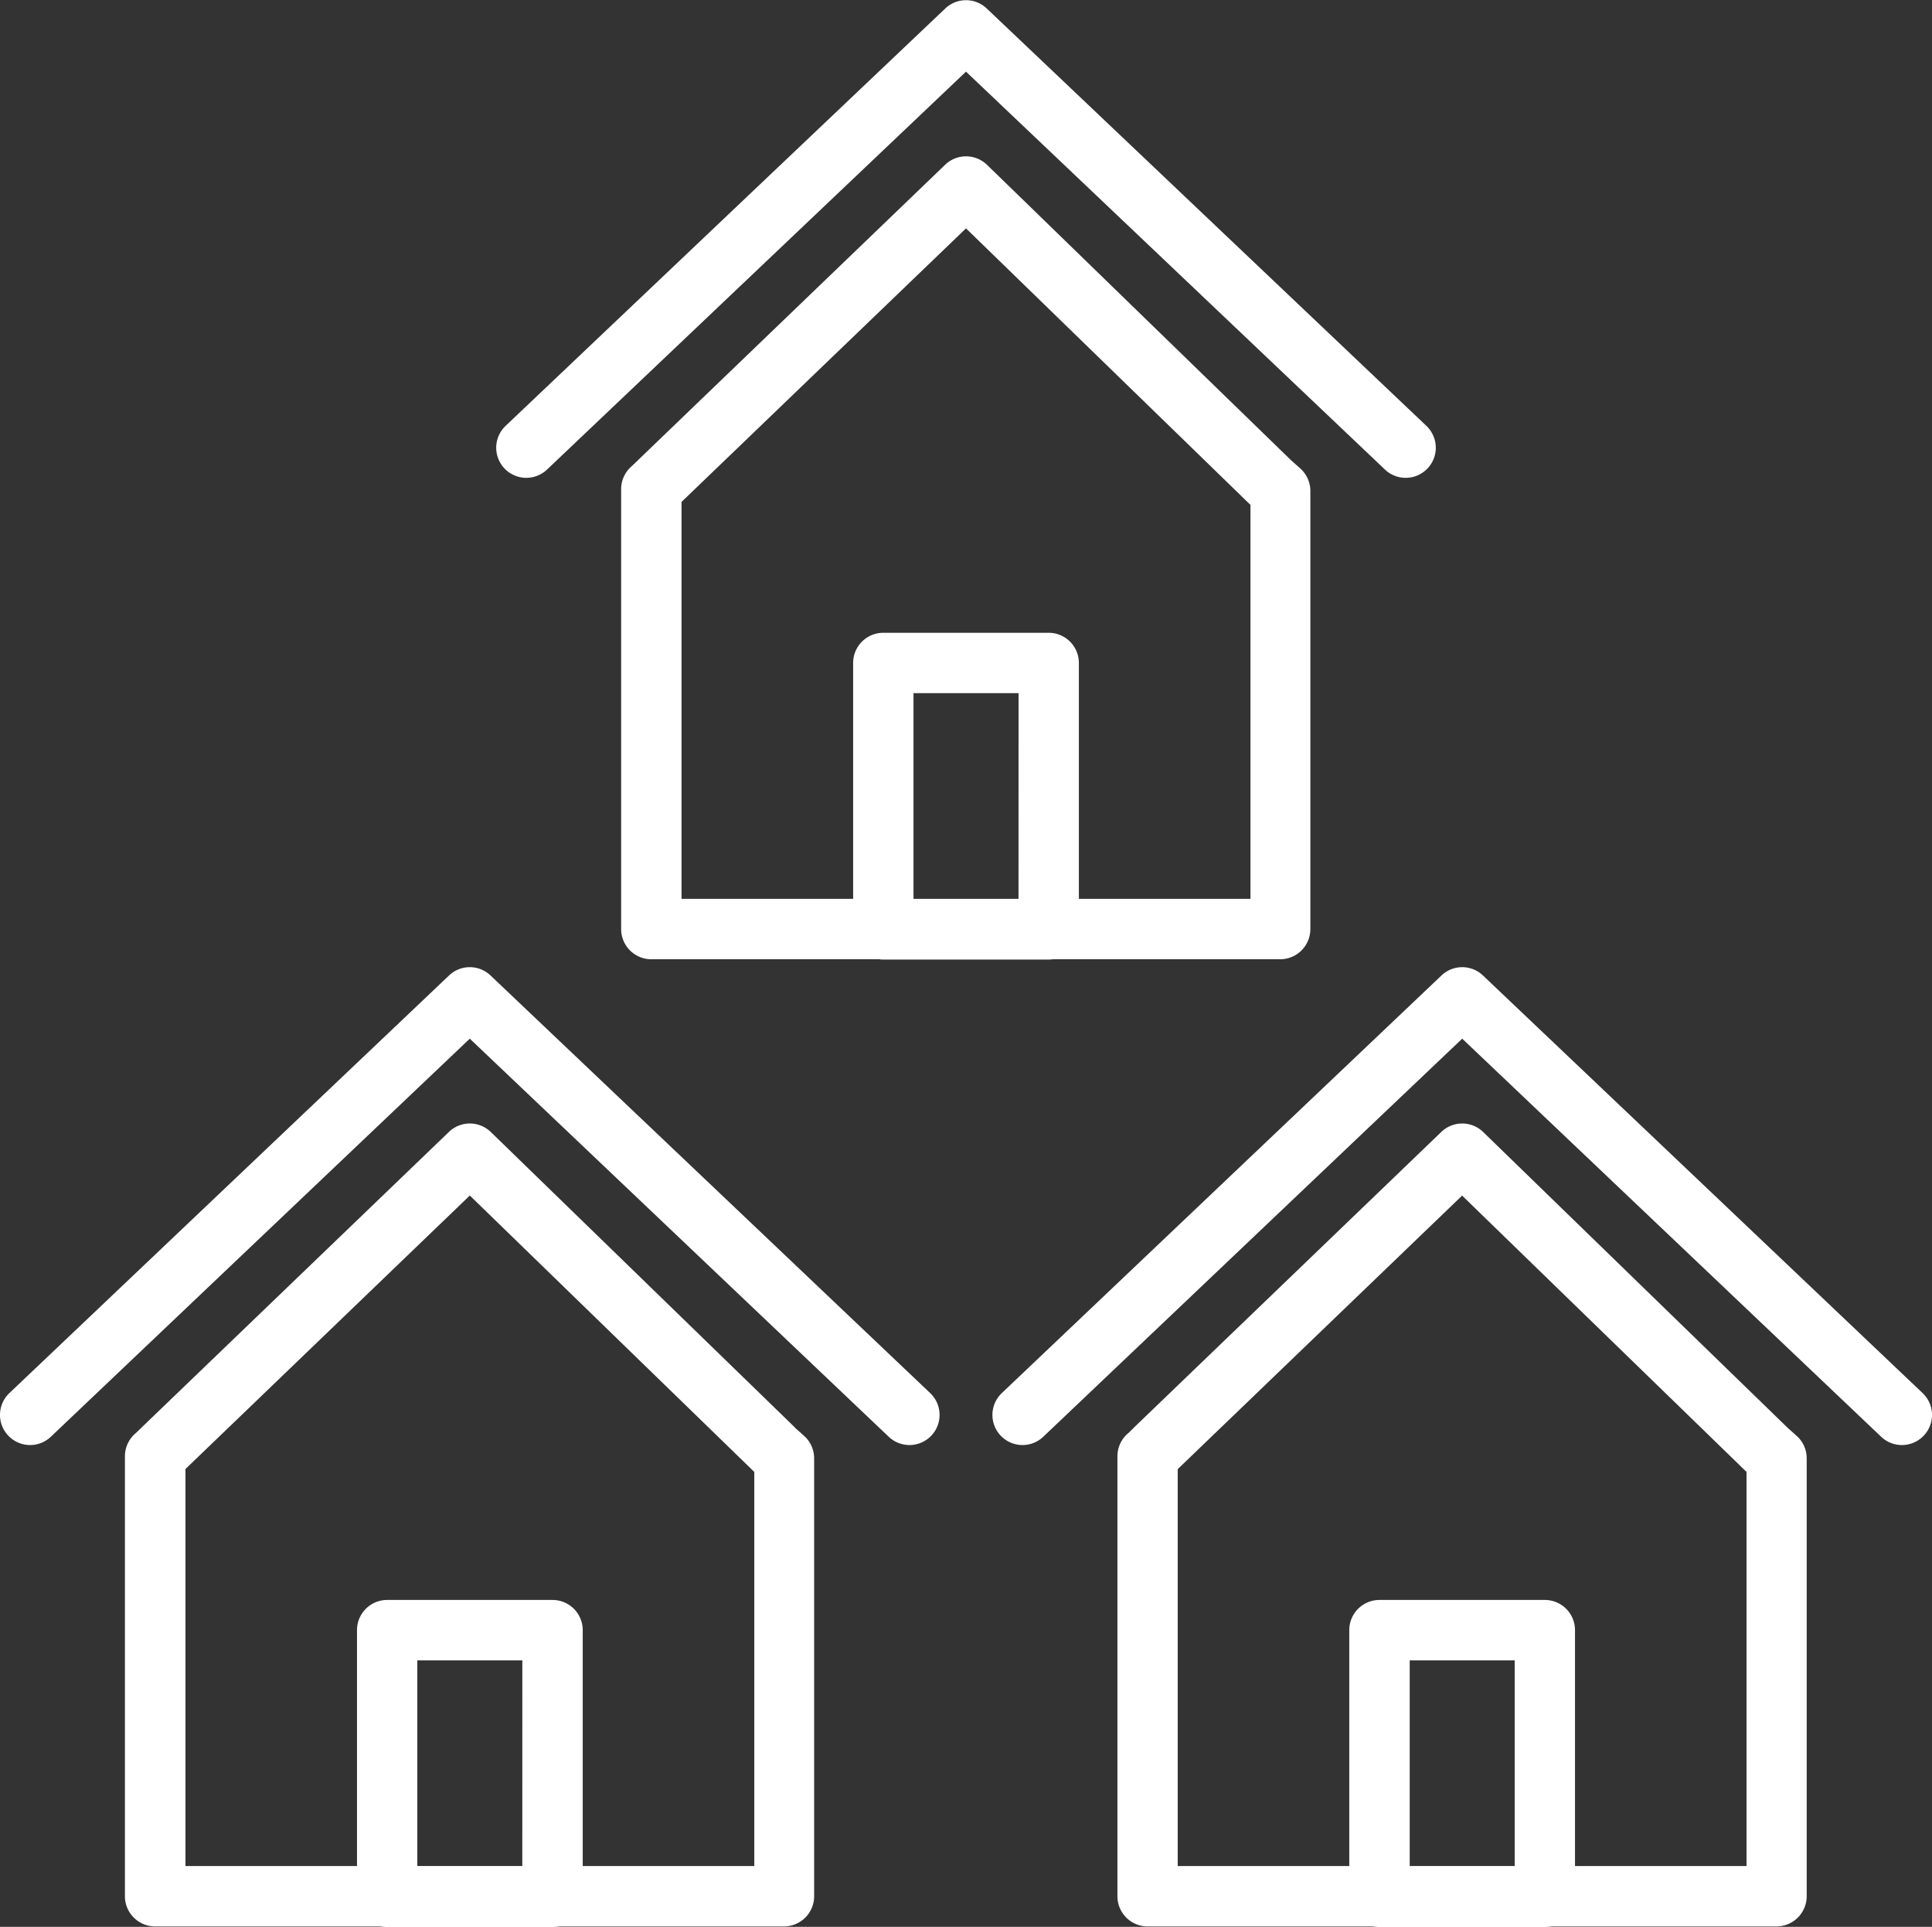 <svg xmlns="http://www.w3.org/2000/svg" viewBox="0 0 500 498.56"><rect x="0" y="0" width="500" height="498.56" fill="#333333" stroke="none"/><defs><style>.a{fill:#fff;}</style></defs><path class="a" d="M165.05,119.84l79.54-76.48a7.8,7.8,0,0,1,10.84,0h0l0,0,78.68,76.43,0,0,2.42,2.16a7.78,7.78,0,0,1,2.59,5.8h0V241.11a7.81,7.81,0,0,1-7.81,7.81H168.56a7.81,7.81,0,0,1-7.81-7.81V127.27a7.83,7.83,0,0,1,2.82-6l1.48-1.41Zm84.92-60-73.59,70.75V233.29H323.62V131.34l-.33-.3L250,59.81Z" transform="translate(0 -0.72)"/><path class="a" d="M228.6,164.45h42.8a7.81,7.81,0,0,1,7.81,7.81v69A7.82,7.82,0,0,1,271.4,249H228.6a7.82,7.82,0,0,1-7.81-7.82v-69A7.81,7.81,0,0,1,228.6,164.45Zm35,15.62H236.41V233.4h27.18Z" transform="translate(0 -0.72)"/><path class="a" d="M141.58,122.21a7.79,7.79,0,1,1-10.74-11.29l113.79-108a7.78,7.78,0,0,1,10.74,0L369.16,110.92a7.79,7.79,0,0,1-10.74,11.29L250,19.26Z" transform="translate(0 -0.72)"/><path class="a" d="M36.63,370.09l79.54-76.48a7.8,7.8,0,0,1,10.84,0h0l0,0,78.68,76.43,0,.05,2.42,2.16a7.8,7.8,0,0,1,2.59,5.8h0V491.36a7.81,7.81,0,0,1-7.81,7.81H40.14a7.81,7.81,0,0,1-7.81-7.81V377.52a7.8,7.8,0,0,1,2.82-6l1.48-1.42Zm84.92-60L48,380.82V483.55H195.21v-102a2.35,2.35,0,0,1-.33-.3l-73.33-71.23Z" transform="translate(0 -0.72)"/><path class="a" d="M100.18,414.7H143a7.81,7.81,0,0,1,7.81,7.81v69a7.81,7.81,0,0,1-7.81,7.81h-42.8a7.81,7.81,0,0,1-7.81-7.81v-69A7.81,7.81,0,0,1,100.18,414.7Zm35,15.63H108v53.33h27.17Z" transform="translate(0 -0.72)"/><path class="a" d="M13.16,372.47A7.79,7.79,0,0,1,2.42,361.18L116.21,253.12a7.78,7.78,0,0,1,10.74,0L240.74,361.18A7.79,7.79,0,1,1,230,372.47l-108.42-103-108.42,103Z" transform="translate(0 -0.72)"/><path class="a" d="M293.46,370.09,373,293.61a7.79,7.79,0,0,1,10.83,0h0l0,0,78.69,76.43.05.05,2.41,2.16a7.76,7.76,0,0,1,2.59,5.8h0V491.36a7.82,7.82,0,0,1-7.82,7.81H297a7.81,7.81,0,0,1-7.81-7.81V377.52a7.8,7.8,0,0,1,2.82-6l1.47-1.42Zm84.92-60-73.59,70.76V483.55H452v-102l-.33-.3-73.33-71.23Z" transform="translate(0 -0.72)"/><path class="a" d="M357,414.7h42.8a7.81,7.81,0,0,1,7.81,7.81v69a7.81,7.81,0,0,1-7.81,7.81H357a7.81,7.81,0,0,1-7.81-7.81v-69A7.81,7.81,0,0,1,357,414.7Zm35,15.63H364.83v53.33H392Z" transform="translate(0 -0.72)"/><path class="a" d="M270,372.47a7.79,7.79,0,1,1-10.74-11.29L373.05,253.12a7.78,7.78,0,0,1,10.74,0L497.58,361.18a7.79,7.79,0,0,1-10.74,11.29l-108.42-103Z" transform="translate(0 -0.72)"/></svg>